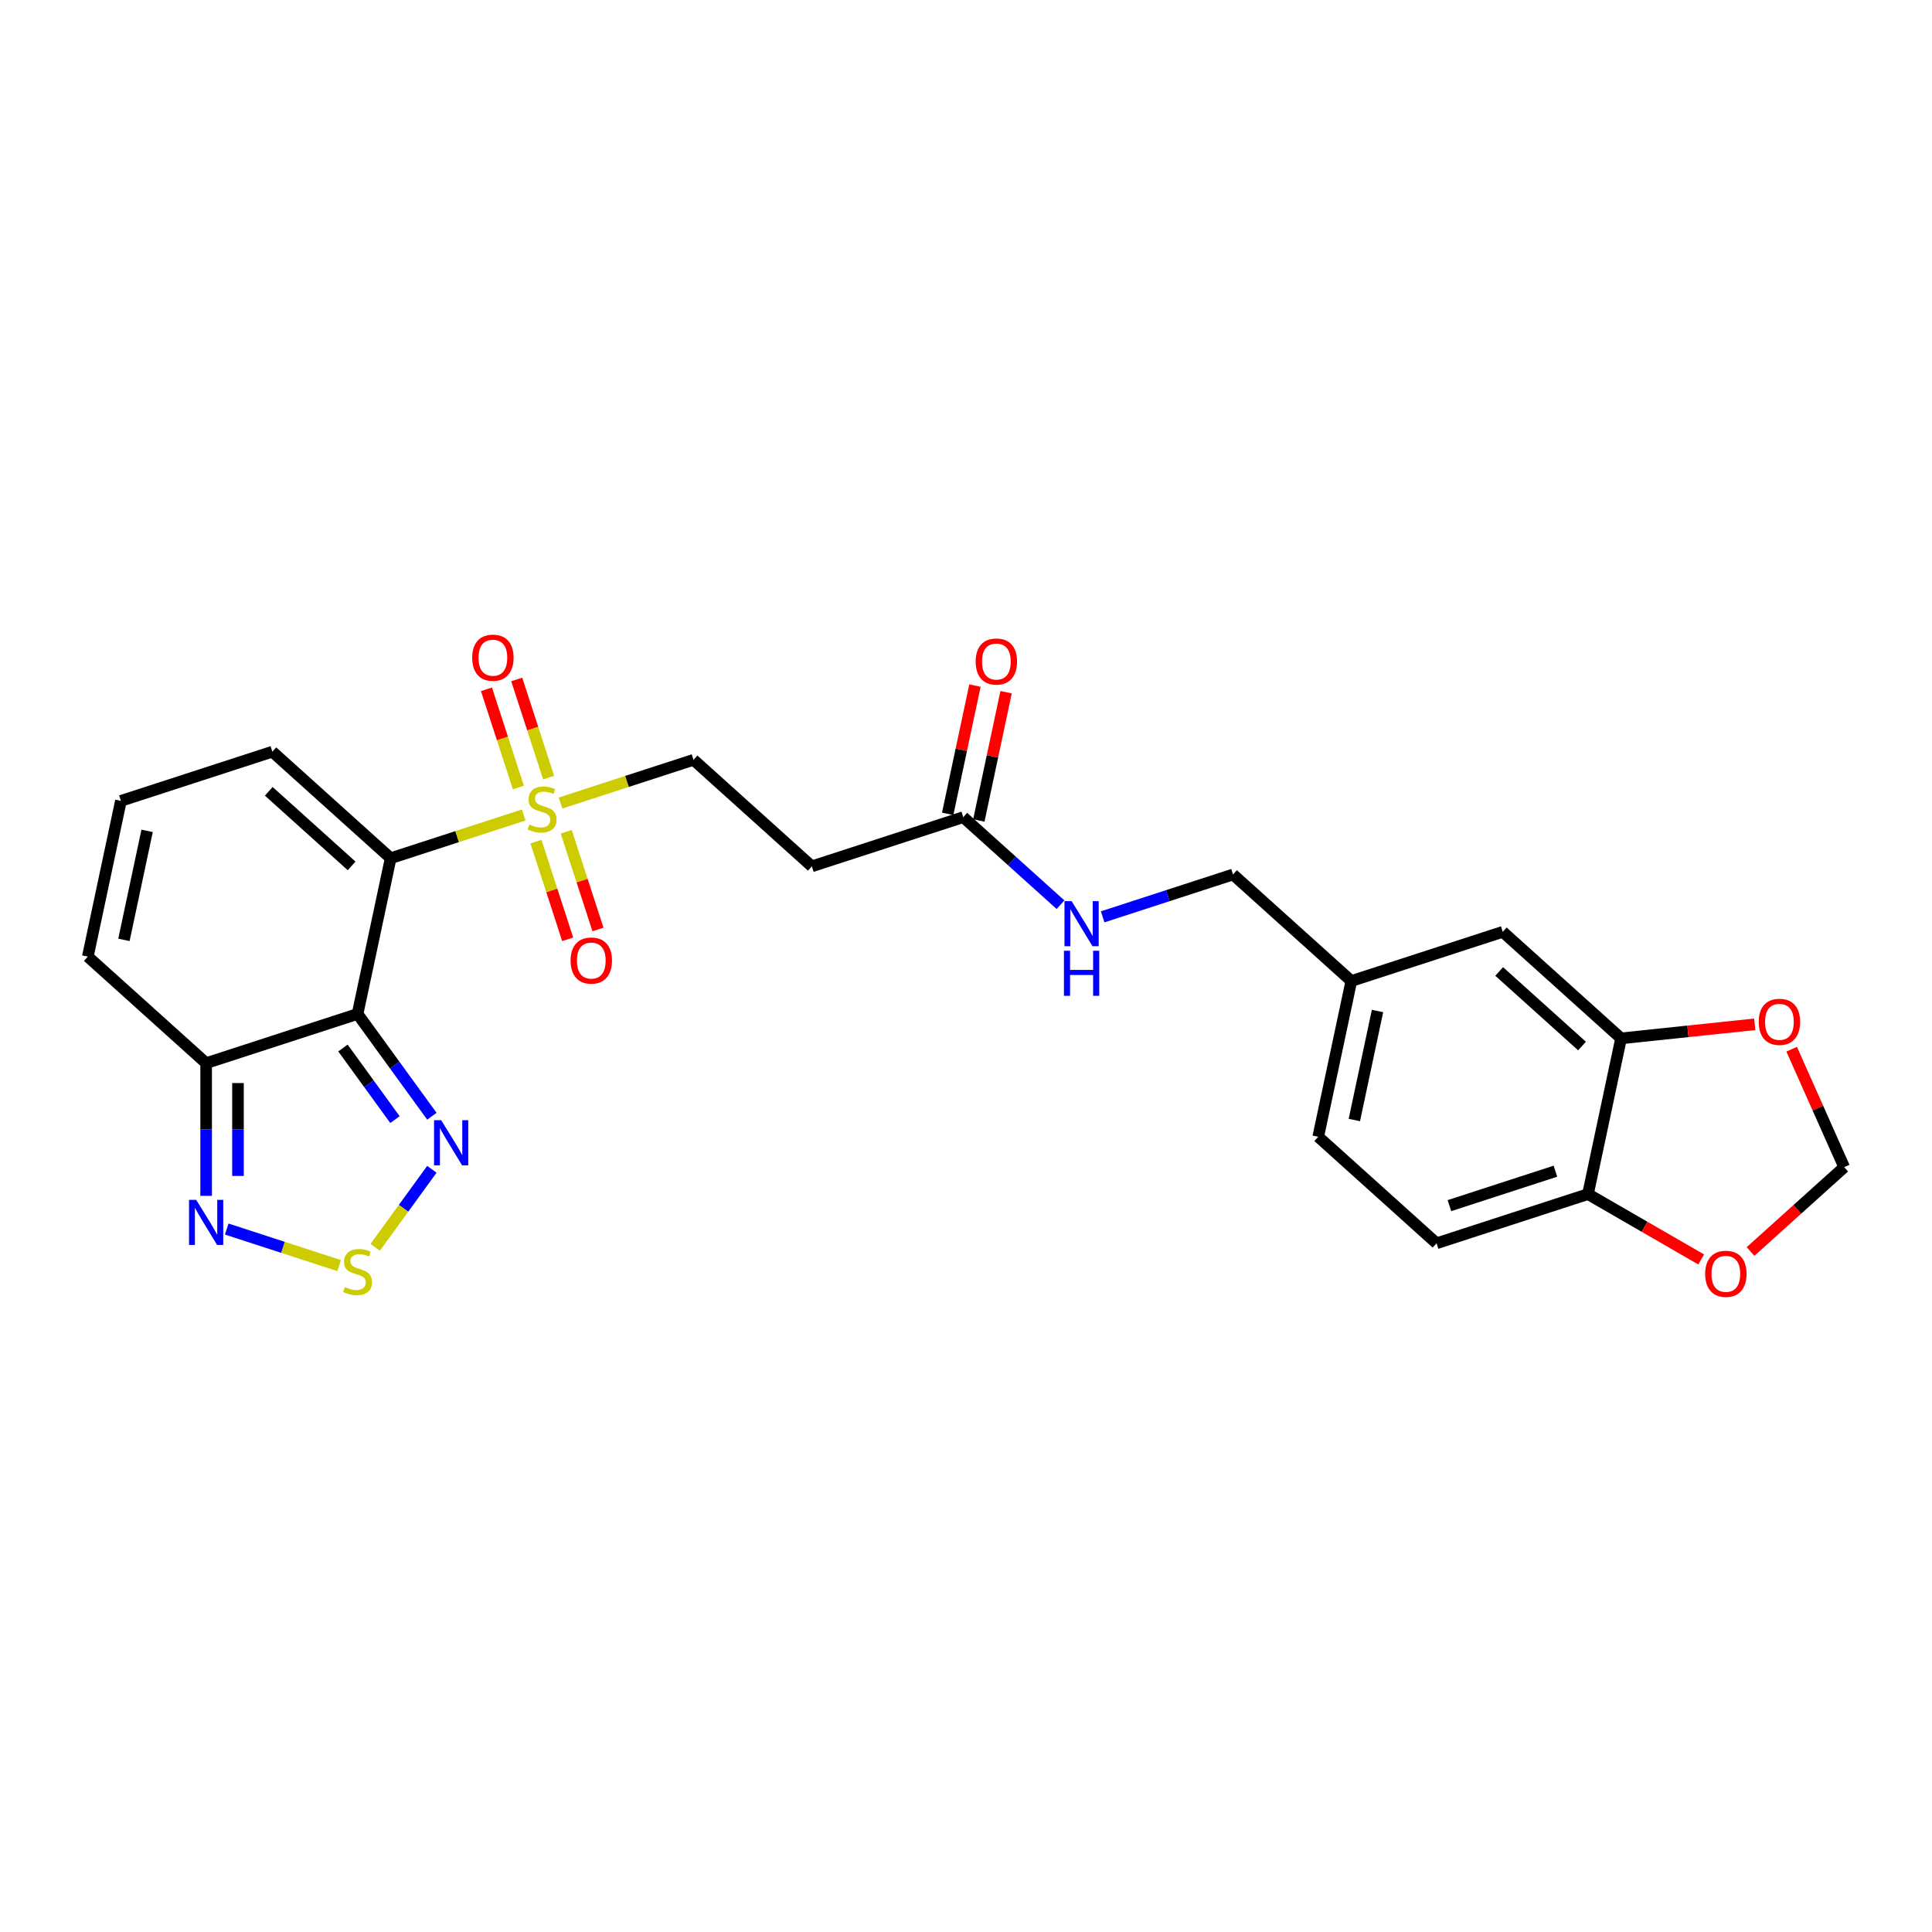 <?xml version='1.0' encoding='iso-8859-1'?>
<svg version='1.1' baseProfile='full'
              xmlns='http://www.w3.org/2000/svg'
                      xmlns:rdkit='http://www.rdkit.org/xml'
                      xmlns:xlink='http://www.w3.org/1999/xlink'
                  xml:space='preserve'
width='1000px' height='1000px' viewBox='0 0 1000 1000'>
<!-- END OF HEADER -->
<rect style='opacity:1.0;fill:#FFFFFF;stroke:none' width='1000' height='1000' x='0' y='0'> </rect>
<path class='bond-0' d='M 202.209,444.212 L 185.075,524.821' style='fill:none;fill-rule:evenodd;stroke:#000000;stroke-width:6px;stroke-linecap:butt;stroke-linejoin:miter;stroke-opacity:1' />
<path class='bond-1' d='M 202.209,444.212 L 236.626,433.029' style='fill:none;fill-rule:evenodd;stroke:#000000;stroke-width:6px;stroke-linecap:butt;stroke-linejoin:miter;stroke-opacity:1' />
<path class='bond-1' d='M 236.626,433.029 L 271.043,421.846' style='fill:none;fill-rule:evenodd;stroke:#CCCC00;stroke-width:6px;stroke-linecap:butt;stroke-linejoin:miter;stroke-opacity:1' />
<path class='bond-6' d='M 202.209,444.212 L 140.966,389.068' style='fill:none;fill-rule:evenodd;stroke:#000000;stroke-width:6px;stroke-linecap:butt;stroke-linejoin:miter;stroke-opacity:1' />
<path class='bond-6' d='M 181.994,448.189 L 139.124,409.588' style='fill:none;fill-rule:evenodd;stroke:#000000;stroke-width:6px;stroke-linecap:butt;stroke-linejoin:miter;stroke-opacity:1' />
<path class='bond-2' d='M 185.075,524.821 L 204.307,551.292' style='fill:none;fill-rule:evenodd;stroke:#000000;stroke-width:6px;stroke-linecap:butt;stroke-linejoin:miter;stroke-opacity:1' />
<path class='bond-2' d='M 204.307,551.292 L 223.539,577.763' style='fill:none;fill-rule:evenodd;stroke:#0000FF;stroke-width:6px;stroke-linecap:butt;stroke-linejoin:miter;stroke-opacity:1' />
<path class='bond-2' d='M 177.51,542.451 L 190.973,560.98' style='fill:none;fill-rule:evenodd;stroke:#000000;stroke-width:6px;stroke-linecap:butt;stroke-linejoin:miter;stroke-opacity:1' />
<path class='bond-2' d='M 190.973,560.98 L 204.435,579.51' style='fill:none;fill-rule:evenodd;stroke:#0000FF;stroke-width:6px;stroke-linecap:butt;stroke-linejoin:miter;stroke-opacity:1' />
<path class='bond-4' d='M 185.075,524.821 L 106.698,550.288' style='fill:none;fill-rule:evenodd;stroke:#000000;stroke-width:6px;stroke-linecap:butt;stroke-linejoin:miter;stroke-opacity:1' />
<path class='bond-9' d='M 290.129,415.645 L 324.546,404.462' style='fill:none;fill-rule:evenodd;stroke:#CCCC00;stroke-width:6px;stroke-linecap:butt;stroke-linejoin:miter;stroke-opacity:1' />
<path class='bond-9' d='M 324.546,404.462 L 358.963,393.279' style='fill:none;fill-rule:evenodd;stroke:#000000;stroke-width:6px;stroke-linecap:butt;stroke-linejoin:miter;stroke-opacity:1' />
<path class='bond-11' d='M 277.402,435.615 L 285.618,460.9' style='fill:none;fill-rule:evenodd;stroke:#CCCC00;stroke-width:6px;stroke-linecap:butt;stroke-linejoin:miter;stroke-opacity:1' />
<path class='bond-11' d='M 285.618,460.9 L 293.833,486.184' style='fill:none;fill-rule:evenodd;stroke:#FF0000;stroke-width:6px;stroke-linecap:butt;stroke-linejoin:miter;stroke-opacity:1' />
<path class='bond-11' d='M 293.078,430.522 L 301.293,455.806' style='fill:none;fill-rule:evenodd;stroke:#CCCC00;stroke-width:6px;stroke-linecap:butt;stroke-linejoin:miter;stroke-opacity:1' />
<path class='bond-11' d='M 301.293,455.806 L 309.509,481.091' style='fill:none;fill-rule:evenodd;stroke:#FF0000;stroke-width:6px;stroke-linecap:butt;stroke-linejoin:miter;stroke-opacity:1' />
<path class='bond-12' d='M 283.973,402.502 L 275.718,377.094' style='fill:none;fill-rule:evenodd;stroke:#CCCC00;stroke-width:6px;stroke-linecap:butt;stroke-linejoin:miter;stroke-opacity:1' />
<path class='bond-12' d='M 275.718,377.094 L 267.462,351.686' style='fill:none;fill-rule:evenodd;stroke:#FF0000;stroke-width:6px;stroke-linecap:butt;stroke-linejoin:miter;stroke-opacity:1' />
<path class='bond-12' d='M 268.298,407.595 L 260.042,382.187' style='fill:none;fill-rule:evenodd;stroke:#CCCC00;stroke-width:6px;stroke-linecap:butt;stroke-linejoin:miter;stroke-opacity:1' />
<path class='bond-12' d='M 260.042,382.187 L 251.787,356.779' style='fill:none;fill-rule:evenodd;stroke:#FF0000;stroke-width:6px;stroke-linecap:butt;stroke-linejoin:miter;stroke-opacity:1' />
<path class='bond-3' d='M 223.539,605.223 L 208.866,625.418' style='fill:none;fill-rule:evenodd;stroke:#0000FF;stroke-width:6px;stroke-linecap:butt;stroke-linejoin:miter;stroke-opacity:1' />
<path class='bond-3' d='M 208.866,625.418 L 194.194,645.614' style='fill:none;fill-rule:evenodd;stroke:#CCCC00;stroke-width:6px;stroke-linecap:butt;stroke-linejoin:miter;stroke-opacity:1' />
<path class='bond-27' d='M 175.532,655.064 L 146.445,645.613' style='fill:none;fill-rule:evenodd;stroke:#CCCC00;stroke-width:6px;stroke-linecap:butt;stroke-linejoin:miter;stroke-opacity:1' />
<path class='bond-27' d='M 146.445,645.613 L 117.358,636.162' style='fill:none;fill-rule:evenodd;stroke:#0000FF;stroke-width:6px;stroke-linecap:butt;stroke-linejoin:miter;stroke-opacity:1' />
<path class='bond-5' d='M 106.698,550.288 L 106.698,584.628' style='fill:none;fill-rule:evenodd;stroke:#000000;stroke-width:6px;stroke-linecap:butt;stroke-linejoin:miter;stroke-opacity:1' />
<path class='bond-5' d='M 106.698,584.628 L 106.698,618.969' style='fill:none;fill-rule:evenodd;stroke:#0000FF;stroke-width:6px;stroke-linecap:butt;stroke-linejoin:miter;stroke-opacity:1' />
<path class='bond-5' d='M 123.18,560.59 L 123.18,584.628' style='fill:none;fill-rule:evenodd;stroke:#000000;stroke-width:6px;stroke-linecap:butt;stroke-linejoin:miter;stroke-opacity:1' />
<path class='bond-5' d='M 123.18,584.628 L 123.18,608.667' style='fill:none;fill-rule:evenodd;stroke:#0000FF;stroke-width:6px;stroke-linecap:butt;stroke-linejoin:miter;stroke-opacity:1' />
<path class='bond-26' d='M 106.698,550.288 L 45.455,495.144' style='fill:none;fill-rule:evenodd;stroke:#000000;stroke-width:6px;stroke-linecap:butt;stroke-linejoin:miter;stroke-opacity:1' />
<path class='bond-15' d='M 140.966,389.068 L 62.589,414.534' style='fill:none;fill-rule:evenodd;stroke:#000000;stroke-width:6px;stroke-linecap:butt;stroke-linejoin:miter;stroke-opacity:1' />
<path class='bond-7' d='M 839.067,537.454 L 777.824,482.311' style='fill:none;fill-rule:evenodd;stroke:#000000;stroke-width:6px;stroke-linecap:butt;stroke-linejoin:miter;stroke-opacity:1' />
<path class='bond-7' d='M 818.852,541.431 L 775.982,502.831' style='fill:none;fill-rule:evenodd;stroke:#000000;stroke-width:6px;stroke-linecap:butt;stroke-linejoin:miter;stroke-opacity:1' />
<path class='bond-14' d='M 839.067,537.454 L 873.66,533.818' style='fill:none;fill-rule:evenodd;stroke:#000000;stroke-width:6px;stroke-linecap:butt;stroke-linejoin:miter;stroke-opacity:1' />
<path class='bond-14' d='M 873.66,533.818 L 908.252,530.182' style='fill:none;fill-rule:evenodd;stroke:#FF0000;stroke-width:6px;stroke-linecap:butt;stroke-linejoin:miter;stroke-opacity:1' />
<path class='bond-28' d='M 839.067,537.454 L 821.933,618.064' style='fill:none;fill-rule:evenodd;stroke:#000000;stroke-width:6px;stroke-linecap:butt;stroke-linejoin:miter;stroke-opacity:1' />
<path class='bond-8' d='M 498.583,422.956 L 420.206,448.423' style='fill:none;fill-rule:evenodd;stroke:#000000;stroke-width:6px;stroke-linecap:butt;stroke-linejoin:miter;stroke-opacity:1' />
<path class='bond-19' d='M 498.583,422.956 L 523.749,445.616' style='fill:none;fill-rule:evenodd;stroke:#000000;stroke-width:6px;stroke-linecap:butt;stroke-linejoin:miter;stroke-opacity:1' />
<path class='bond-19' d='M 523.749,445.616 L 548.915,468.275' style='fill:none;fill-rule:evenodd;stroke:#0000FF;stroke-width:6px;stroke-linecap:butt;stroke-linejoin:miter;stroke-opacity:1' />
<path class='bond-21' d='M 506.644,424.67 L 513.7,391.477' style='fill:none;fill-rule:evenodd;stroke:#000000;stroke-width:6px;stroke-linecap:butt;stroke-linejoin:miter;stroke-opacity:1' />
<path class='bond-21' d='M 513.7,391.477 L 520.755,358.284' style='fill:none;fill-rule:evenodd;stroke:#FF0000;stroke-width:6px;stroke-linecap:butt;stroke-linejoin:miter;stroke-opacity:1' />
<path class='bond-21' d='M 490.522,421.243 L 497.578,388.05' style='fill:none;fill-rule:evenodd;stroke:#000000;stroke-width:6px;stroke-linecap:butt;stroke-linejoin:miter;stroke-opacity:1' />
<path class='bond-21' d='M 497.578,388.05 L 504.633,354.857' style='fill:none;fill-rule:evenodd;stroke:#FF0000;stroke-width:6px;stroke-linecap:butt;stroke-linejoin:miter;stroke-opacity:1' />
<path class='bond-10' d='M 358.963,393.279 L 420.206,448.423' style='fill:none;fill-rule:evenodd;stroke:#000000;stroke-width:6px;stroke-linecap:butt;stroke-linejoin:miter;stroke-opacity:1' />
<path class='bond-13' d='M 821.933,618.064 L 743.556,643.53' style='fill:none;fill-rule:evenodd;stroke:#000000;stroke-width:6px;stroke-linecap:butt;stroke-linejoin:miter;stroke-opacity:1' />
<path class='bond-13' d='M 805.083,606.208 L 750.219,624.035' style='fill:none;fill-rule:evenodd;stroke:#000000;stroke-width:6px;stroke-linecap:butt;stroke-linejoin:miter;stroke-opacity:1' />
<path class='bond-17' d='M 821.933,618.064 L 851.231,634.979' style='fill:none;fill-rule:evenodd;stroke:#000000;stroke-width:6px;stroke-linecap:butt;stroke-linejoin:miter;stroke-opacity:1' />
<path class='bond-17' d='M 851.231,634.979 L 880.529,651.894' style='fill:none;fill-rule:evenodd;stroke:#FF0000;stroke-width:6px;stroke-linecap:butt;stroke-linejoin:miter;stroke-opacity:1' />
<path class='bond-18' d='M 927.359,543.064 L 940.952,573.595' style='fill:none;fill-rule:evenodd;stroke:#FF0000;stroke-width:6px;stroke-linecap:butt;stroke-linejoin:miter;stroke-opacity:1' />
<path class='bond-18' d='M 940.952,573.595 L 954.545,604.126' style='fill:none;fill-rule:evenodd;stroke:#000000;stroke-width:6px;stroke-linecap:butt;stroke-linejoin:miter;stroke-opacity:1' />
<path class='bond-16' d='M 62.589,414.534 L 45.455,495.144' style='fill:none;fill-rule:evenodd;stroke:#000000;stroke-width:6px;stroke-linecap:butt;stroke-linejoin:miter;stroke-opacity:1' />
<path class='bond-16' d='M 76.141,430.053 L 64.147,486.48' style='fill:none;fill-rule:evenodd;stroke:#000000;stroke-width:6px;stroke-linecap:butt;stroke-linejoin:miter;stroke-opacity:1' />
<path class='bond-29' d='M 906.076,647.768 L 930.311,625.947' style='fill:none;fill-rule:evenodd;stroke:#FF0000;stroke-width:6px;stroke-linecap:butt;stroke-linejoin:miter;stroke-opacity:1' />
<path class='bond-29' d='M 930.311,625.947 L 954.545,604.126' style='fill:none;fill-rule:evenodd;stroke:#000000;stroke-width:6px;stroke-linecap:butt;stroke-linejoin:miter;stroke-opacity:1' />
<path class='bond-24' d='M 570.738,474.554 L 604.471,463.594' style='fill:none;fill-rule:evenodd;stroke:#0000FF;stroke-width:6px;stroke-linecap:butt;stroke-linejoin:miter;stroke-opacity:1' />
<path class='bond-24' d='M 604.471,463.594 L 638.204,452.633' style='fill:none;fill-rule:evenodd;stroke:#000000;stroke-width:6px;stroke-linecap:butt;stroke-linejoin:miter;stroke-opacity:1' />
<path class='bond-20' d='M 777.824,482.311 L 699.447,507.777' style='fill:none;fill-rule:evenodd;stroke:#000000;stroke-width:6px;stroke-linecap:butt;stroke-linejoin:miter;stroke-opacity:1' />
<path class='bond-22' d='M 743.556,643.53 L 682.313,588.387' style='fill:none;fill-rule:evenodd;stroke:#000000;stroke-width:6px;stroke-linecap:butt;stroke-linejoin:miter;stroke-opacity:1' />
<path class='bond-23' d='M 699.447,507.777 L 638.204,452.633' style='fill:none;fill-rule:evenodd;stroke:#000000;stroke-width:6px;stroke-linecap:butt;stroke-linejoin:miter;stroke-opacity:1' />
<path class='bond-25' d='M 699.447,507.777 L 682.313,588.387' style='fill:none;fill-rule:evenodd;stroke:#000000;stroke-width:6px;stroke-linecap:butt;stroke-linejoin:miter;stroke-opacity:1' />
<path class='bond-25' d='M 712.998,523.295 L 701.005,579.722' style='fill:none;fill-rule:evenodd;stroke:#000000;stroke-width:6px;stroke-linecap:butt;stroke-linejoin:miter;stroke-opacity:1' />
<path  class='atom-2' d='M 273.993 426.756
Q 274.257 426.855, 275.345 427.316
Q 276.433 427.778, 277.619 428.074
Q 278.839 428.338, 280.026 428.338
Q 282.234 428.338, 283.52 427.283
Q 284.805 426.195, 284.805 424.316
Q 284.805 423.031, 284.146 422.24
Q 283.52 421.448, 282.531 421.02
Q 281.542 420.591, 279.894 420.097
Q 277.817 419.471, 276.564 418.877
Q 275.345 418.284, 274.455 417.031
Q 273.598 415.779, 273.598 413.669
Q 273.598 410.735, 275.575 408.922
Q 277.586 407.109, 281.542 407.109
Q 284.245 407.109, 287.311 408.395
L 286.553 410.933
Q 283.751 409.779, 281.641 409.779
Q 279.366 409.779, 278.114 410.735
Q 276.861 411.658, 276.894 413.273
Q 276.894 414.526, 277.52 415.284
Q 278.18 416.042, 279.103 416.471
Q 280.059 416.899, 281.641 417.394
Q 283.751 418.053, 285.003 418.712
Q 286.256 419.372, 287.146 420.723
Q 288.069 422.042, 288.069 424.316
Q 288.069 427.547, 285.893 429.294
Q 283.751 431.008, 280.158 431.008
Q 278.081 431.008, 276.498 430.547
Q 274.949 430.118, 273.103 429.36
L 273.993 426.756
' fill='#CCCC00'/>
<path  class='atom-3' d='M 228.356 579.824
L 236.003 592.185
Q 236.761 593.405, 237.981 595.614
Q 239.201 597.822, 239.267 597.954
L 239.267 579.824
L 242.365 579.824
L 242.365 603.162
L 239.168 603.162
L 230.96 589.647
Q 230.004 588.065, 228.982 586.252
Q 227.993 584.439, 227.696 583.878
L 227.696 603.162
L 224.664 603.162
L 224.664 579.824
L 228.356 579.824
' fill='#0000FF'/>
<path  class='atom-4' d='M 178.482 666.175
Q 178.746 666.274, 179.833 666.735
Q 180.921 667.197, 182.108 667.493
Q 183.328 667.757, 184.514 667.757
Q 186.723 667.757, 188.009 666.702
Q 189.294 665.615, 189.294 663.736
Q 189.294 662.45, 188.635 661.659
Q 188.009 660.868, 187.02 660.439
Q 186.031 660.011, 184.382 659.516
Q 182.306 658.89, 181.053 658.296
Q 179.833 657.703, 178.943 656.45
Q 178.086 655.198, 178.086 653.088
Q 178.086 650.154, 180.064 648.341
Q 182.075 646.528, 186.031 646.528
Q 188.734 646.528, 191.799 647.814
L 191.041 650.352
Q 188.239 649.198, 186.13 649.198
Q 183.855 649.198, 182.602 650.154
Q 181.35 651.077, 181.383 652.693
Q 181.383 653.945, 182.009 654.703
Q 182.668 655.462, 183.591 655.89
Q 184.547 656.319, 186.13 656.813
Q 188.239 657.472, 189.492 658.132
Q 190.745 658.791, 191.635 660.142
Q 192.558 661.461, 192.558 663.736
Q 192.558 666.966, 190.382 668.713
Q 188.239 670.427, 184.646 670.427
Q 182.569 670.427, 180.987 669.966
Q 179.438 669.537, 177.592 668.779
L 178.482 666.175
' fill='#CCCC00'/>
<path  class='atom-6' d='M 101.539 621.029
L 109.186 633.391
Q 109.945 634.61, 111.164 636.819
Q 112.384 639.027, 112.45 639.159
L 112.45 621.029
L 115.548 621.029
L 115.548 644.368
L 112.351 644.368
L 104.143 630.852
Q 103.187 629.27, 102.165 627.457
Q 101.176 625.644, 100.879 625.084
L 100.879 644.368
L 97.847 644.368
L 97.847 621.029
L 101.539 621.029
' fill='#0000FF'/>
<path  class='atom-12' d='M 295.339 497.188
Q 295.339 491.585, 298.108 488.453
Q 300.877 485.321, 306.052 485.321
Q 311.228 485.321, 313.997 488.453
Q 316.766 491.585, 316.766 497.188
Q 316.766 502.858, 313.964 506.089
Q 311.162 509.286, 306.052 509.286
Q 300.91 509.286, 298.108 506.089
Q 295.339 502.891, 295.339 497.188
M 306.052 506.649
Q 309.612 506.649, 311.524 504.276
Q 313.469 501.869, 313.469 497.188
Q 313.469 492.606, 311.524 490.299
Q 309.612 487.958, 306.052 487.958
Q 302.492 487.958, 300.547 490.266
Q 298.635 492.573, 298.635 497.188
Q 298.635 501.902, 300.547 504.276
Q 302.492 506.649, 306.052 506.649
' fill='#FF0000'/>
<path  class='atom-13' d='M 244.406 340.434
Q 244.406 334.83, 247.175 331.699
Q 249.944 328.567, 255.12 328.567
Q 260.295 328.567, 263.064 331.699
Q 265.833 334.83, 265.833 340.434
Q 265.833 346.104, 263.031 349.334
Q 260.229 352.532, 255.12 352.532
Q 249.977 352.532, 247.175 349.334
Q 244.406 346.137, 244.406 340.434
M 255.12 349.895
Q 258.68 349.895, 260.592 347.521
Q 262.537 345.115, 262.537 340.434
Q 262.537 335.852, 260.592 333.545
Q 258.68 331.204, 255.12 331.204
Q 251.56 331.204, 249.615 333.512
Q 247.703 335.819, 247.703 340.434
Q 247.703 345.148, 249.615 347.521
Q 251.56 349.895, 255.12 349.895
' fill='#FF0000'/>
<path  class='atom-15' d='M 910.313 528.906
Q 910.313 523.302, 913.082 520.17
Q 915.851 517.039, 921.026 517.039
Q 926.201 517.039, 928.97 520.17
Q 931.739 523.302, 931.739 528.906
Q 931.739 534.576, 928.937 537.806
Q 926.135 541.004, 921.026 541.004
Q 915.884 541.004, 913.082 537.806
Q 910.313 534.609, 910.313 528.906
M 921.026 538.367
Q 924.586 538.367, 926.498 535.993
Q 928.443 533.587, 928.443 528.906
Q 928.443 524.324, 926.498 522.016
Q 924.586 519.676, 921.026 519.676
Q 917.466 519.676, 915.521 521.983
Q 913.609 524.291, 913.609 528.906
Q 913.609 533.62, 915.521 535.993
Q 917.466 538.367, 921.026 538.367
' fill='#FF0000'/>
<path  class='atom-18' d='M 882.589 659.335
Q 882.589 653.731, 885.358 650.6
Q 888.127 647.468, 893.302 647.468
Q 898.478 647.468, 901.247 650.6
Q 904.016 653.731, 904.016 659.335
Q 904.016 665.005, 901.214 668.235
Q 898.412 671.433, 893.302 671.433
Q 888.16 671.433, 885.358 668.235
Q 882.589 665.038, 882.589 659.335
M 893.302 668.796
Q 896.863 668.796, 898.774 666.422
Q 900.719 664.016, 900.719 659.335
Q 900.719 654.753, 898.774 652.446
Q 896.863 650.105, 893.302 650.105
Q 889.742 650.105, 887.797 652.413
Q 885.885 654.72, 885.885 659.335
Q 885.885 664.049, 887.797 666.422
Q 889.742 668.796, 893.302 668.796
' fill='#FF0000'/>
<path  class='atom-20' d='M 554.668 466.43
L 562.315 478.792
Q 563.073 480.012, 564.293 482.22
Q 565.513 484.429, 565.579 484.561
L 565.579 466.43
L 568.677 466.43
L 568.677 489.769
L 565.48 489.769
L 557.272 476.254
Q 556.316 474.671, 555.294 472.858
Q 554.305 471.045, 554.008 470.485
L 554.008 489.769
L 550.976 489.769
L 550.976 466.43
L 554.668 466.43
' fill='#0000FF'/>
<path  class='atom-20' d='M 550.695 492.103
L 553.86 492.103
L 553.86 502.025
L 565.793 502.025
L 565.793 492.103
L 568.958 492.103
L 568.958 515.442
L 565.793 515.442
L 565.793 504.662
L 553.86 504.662
L 553.86 515.442
L 550.695 515.442
L 550.695 492.103
' fill='#0000FF'/>
<path  class='atom-22' d='M 505.004 342.412
Q 505.004 336.809, 507.773 333.677
Q 510.542 330.545, 515.718 330.545
Q 520.893 330.545, 523.662 333.677
Q 526.431 336.809, 526.431 342.412
Q 526.431 348.082, 523.629 351.313
Q 520.827 354.51, 515.718 354.51
Q 510.575 354.51, 507.773 351.313
Q 505.004 348.115, 505.004 342.412
M 515.718 351.873
Q 519.278 351.873, 521.19 349.5
Q 523.135 347.093, 523.135 342.412
Q 523.135 337.83, 521.19 335.523
Q 519.278 333.182, 515.718 333.182
Q 512.157 333.182, 510.213 335.49
Q 508.301 337.797, 508.301 342.412
Q 508.301 347.126, 510.213 349.5
Q 512.157 351.873, 515.718 351.873
' fill='#FF0000'/>
</svg>
